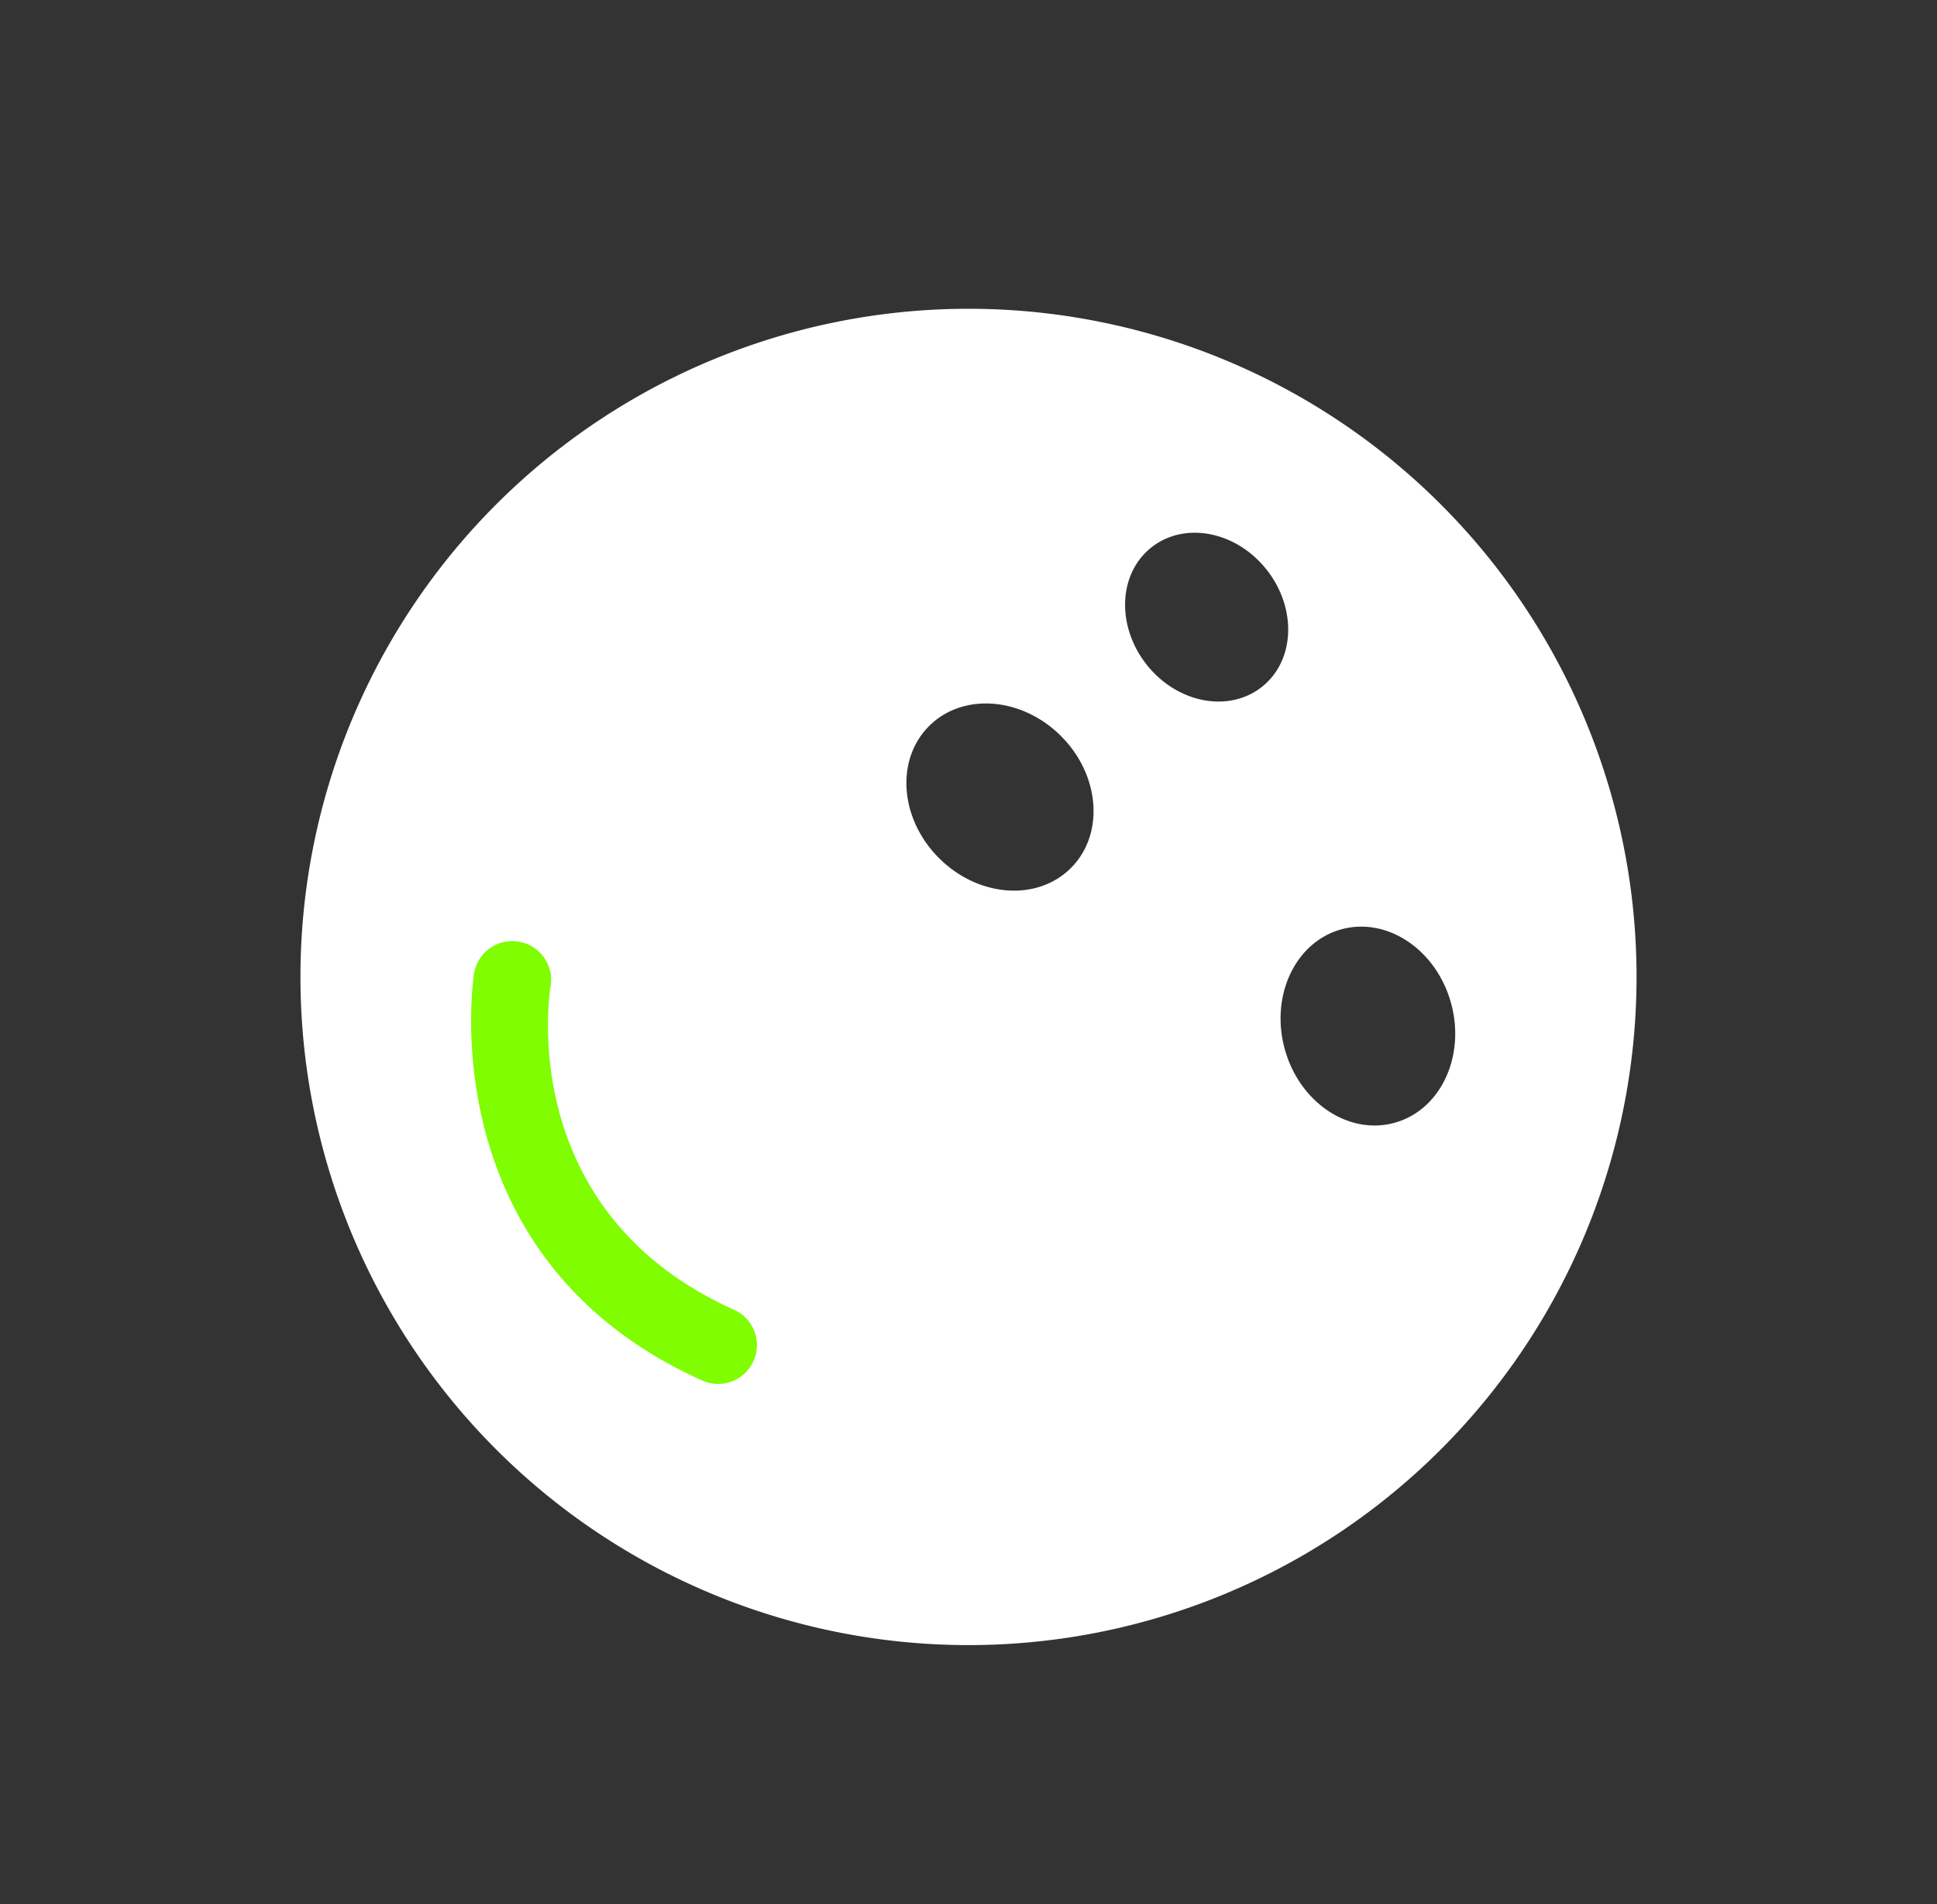 <svg id="icon_athletics_bowling" xmlns="http://www.w3.org/2000/svg" width="117" height="115" viewBox="0 0 117 115">
  <rect x="0" y="0" width="117" height="115" fill="#333333" stroke="none"/>
  <path id="Path_413" data-name="Path 413" d="M51.823,83.917a40.352,40.352,0,1,0-40.352-40.35,40.353,40.353,0,0,0,40.352,40.35M74.352,40.688c2.776-.758,5.742,1.244,6.622,4.473s-.654,6.46-3.431,7.216-5.742-1.243-6.622-4.471.655-6.46,3.431-7.218M62.861,17.632c2-1.591,5.116-1,6.962,1.329s1.727,5.494-.271,7.081-5.115,1-6.961-1.328-1.727-5.493.27-7.082M49.439,28.416c2.035-2.034,5.6-1.767,7.97.6s2.634,5.936.6,7.97-5.6,1.767-7.969-.6-2.635-5.934-.6-7.97" transform="translate(6.677 15.435)" fill="#fff"/>
  <path id="Path_414" data-name="Path 414" d="M35.577,64a2.334,2.334,0,0,1-.959-.206c-16.544-7.432-13.8-24.45-13.774-24.622a2.343,2.343,0,0,1,4.618.793c-.093.562-2.095,13.636,11.077,19.554A2.343,2.343,0,0,1,35.577,64" transform="translate(7.797 19.58)" fill="#80fd00"/>
  <rect id="Rectangle_1386" data-name="Rectangle 1386" width="117" height="115" fill="none"/>
</svg>
